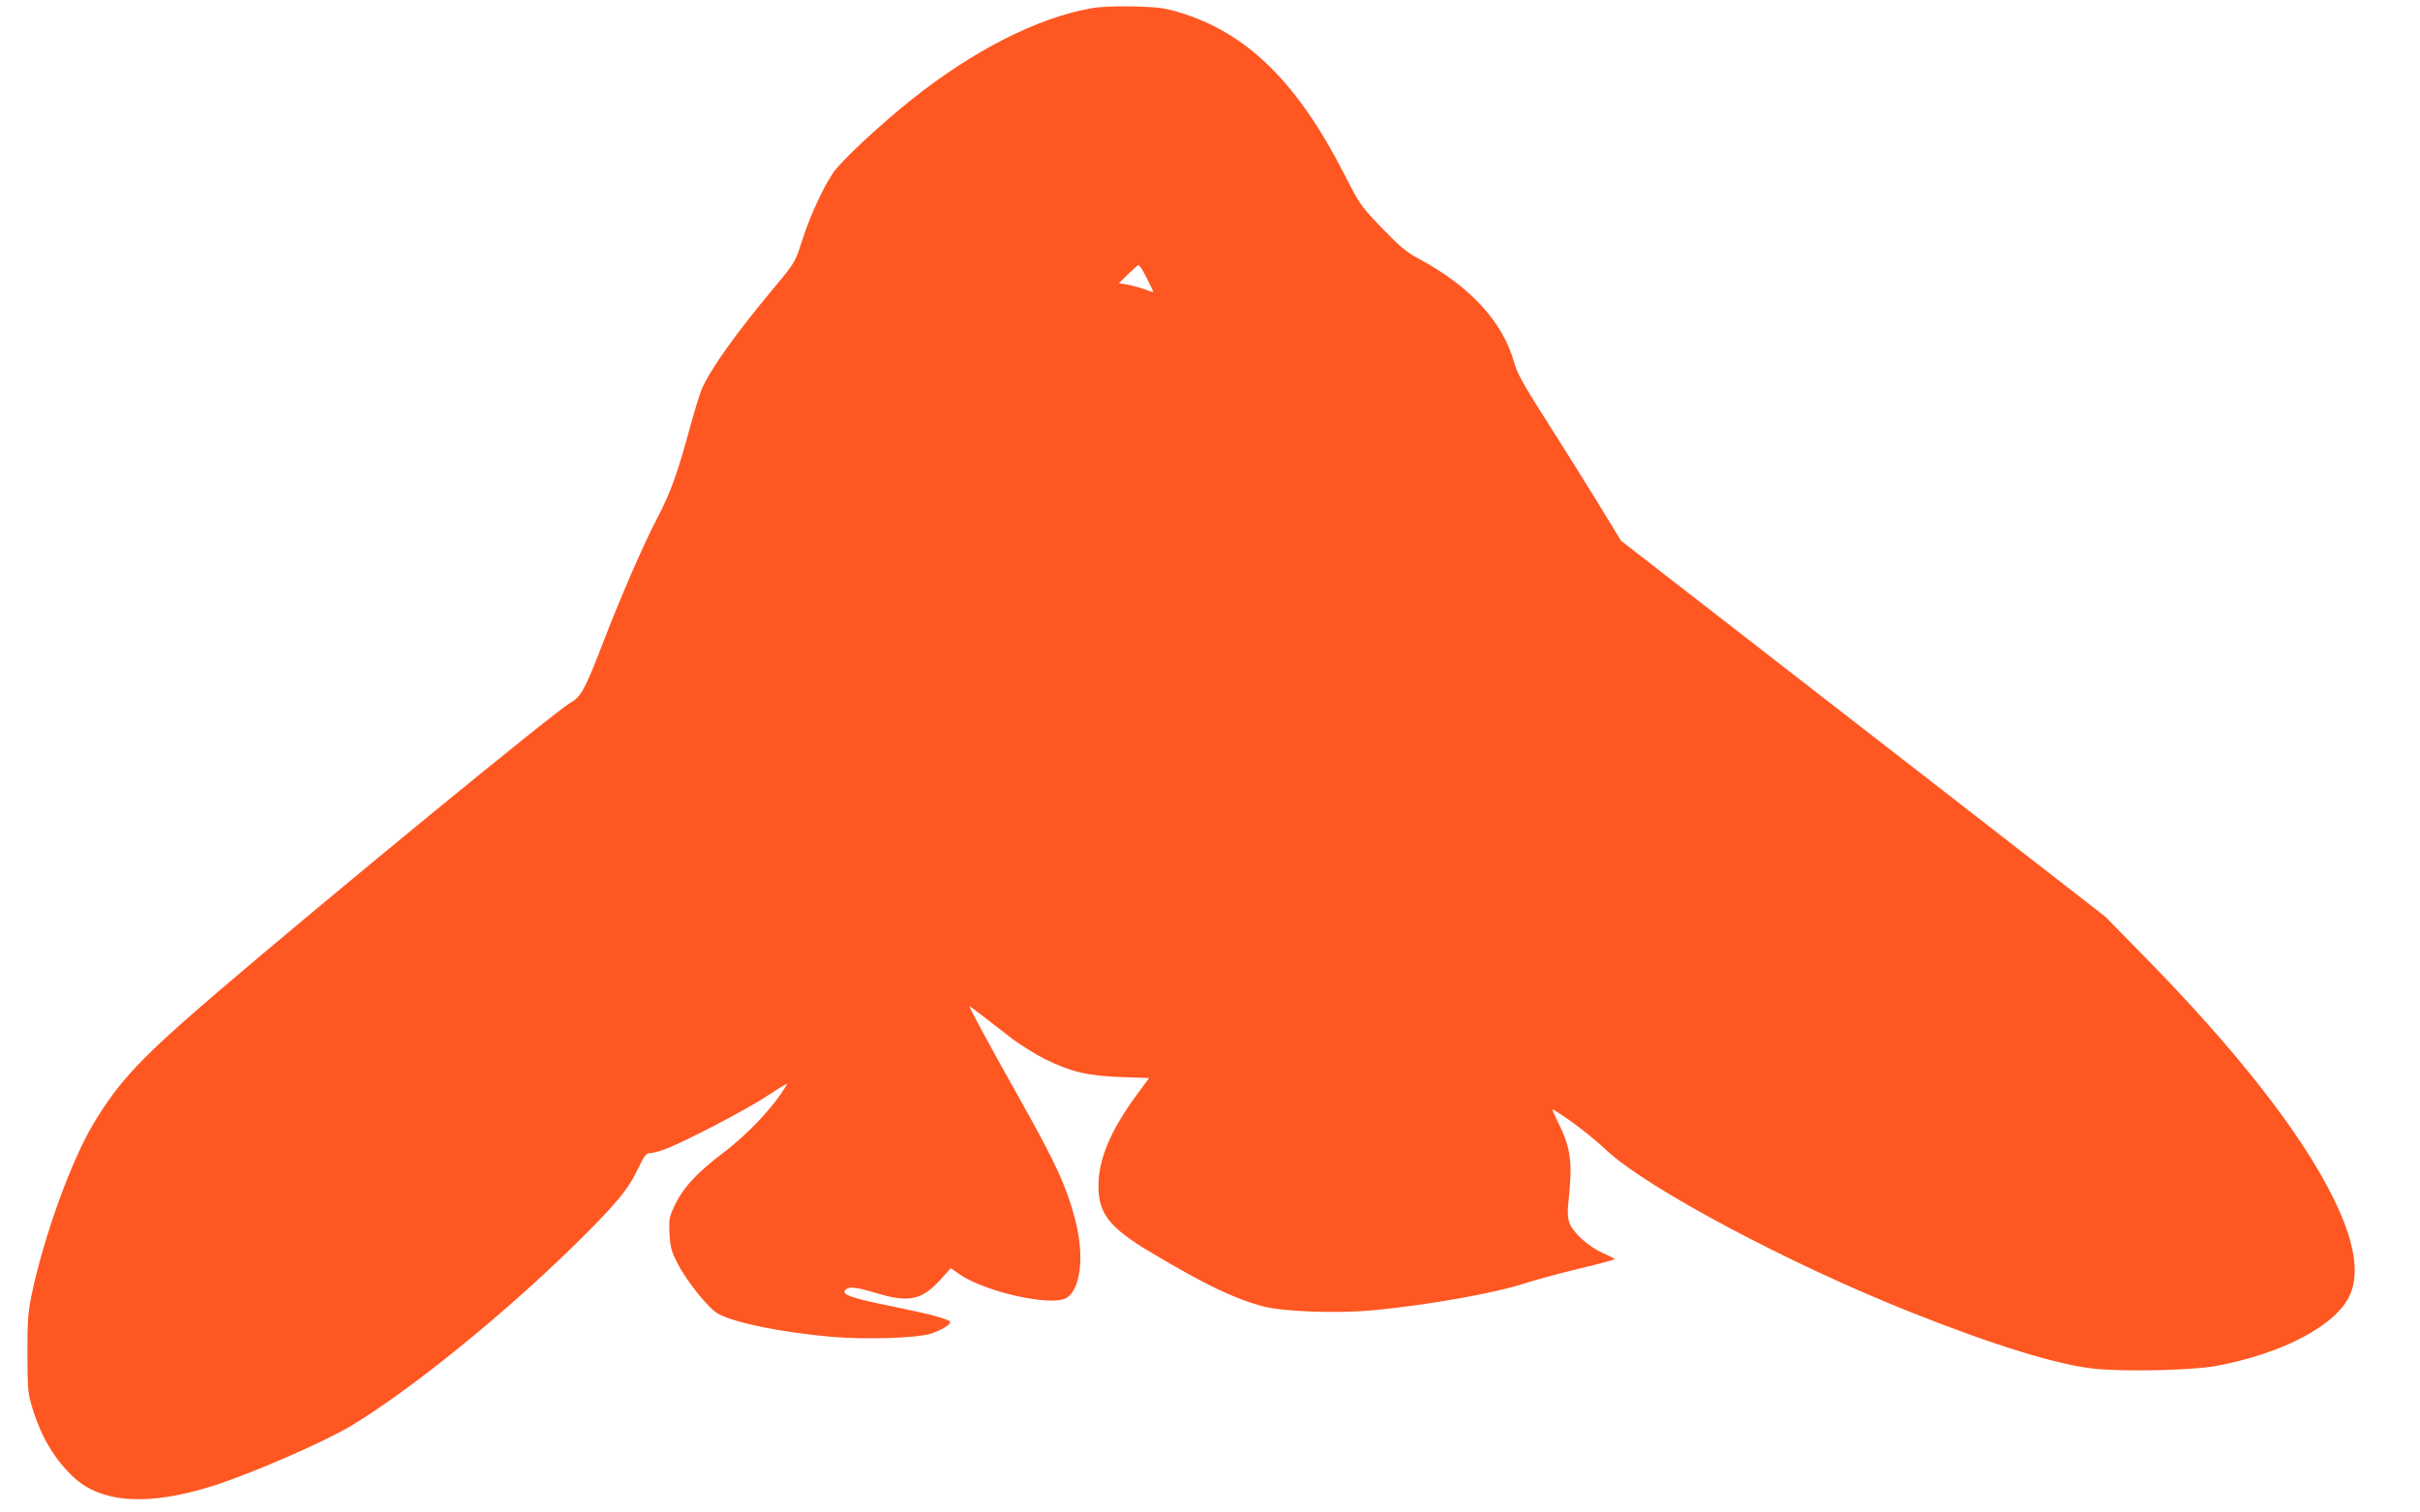 <?xml version="1.0" standalone="no"?>
<!DOCTYPE svg PUBLIC "-//W3C//DTD SVG 20010904//EN"
 "http://www.w3.org/TR/2001/REC-SVG-20010904/DTD/svg10.dtd">
<svg version="1.0" xmlns="http://www.w3.org/2000/svg"
 width="1280pt" height="800pt" viewBox="0 0 1280 800"
 preserveAspectRatio="xMidYMid meet">
<g transform="translate(0,800) scale(0.1,-0.1)"
fill="#ff5722" stroke="none">
<path d="M5765 7955 c-283 -52 -618 -223 -940 -479 -172 -137 -378 -329 -419
-391 -55 -82 -122 -228 -164 -359 -37 -115 -38 -116 -148 -248 -202 -242 -334
-427 -381 -533 -12 -28 -40 -120 -63 -204 -63 -234 -104 -350 -175 -484 -74
-142 -194 -418 -289 -666 -90 -233 -115 -279 -167 -307 -70 -36 -1283 -1031
-1864 -1528 -410 -351 -523 -471 -661 -700 -117 -195 -262 -595 -326 -901 -20
-95 -23 -139 -23 -315 1 -194 2 -210 28 -293 46 -149 117 -268 216 -360 148
-139 399 -154 741 -45 204 65 585 231 728 317 315 190 803 585 1181 956 218
214 285 295 336 404 31 65 42 81 60 81 12 0 46 8 76 19 90 31 437 211 551 287
59 39 104 66 101 60 -63 -112 -201 -260 -338 -364 -136 -103 -207 -179 -251
-267 -34 -70 -36 -77 -33 -158 4 -74 9 -93 42 -158 50 -98 168 -244 217 -269
97 -50 339 -98 600 -121 176 -15 446 -7 520 16 59 18 113 52 105 64 -8 14
-108 41 -300 80 -218 44 -274 63 -255 86 18 22 55 19 166 -15 171 -51 239 -37
336 69 l57 63 46 -32 c135 -93 478 -170 562 -127 79 41 101 225 49 419 -47
177 -102 297 -294 638 -166 296 -272 492 -264 488 8 -4 87 -64 211 -161 47
-37 131 -90 186 -118 141 -69 228 -90 407 -96 l146 -5 -59 -80 c-143 -192
-209 -348 -209 -490 0 -148 58 -222 280 -354 284 -169 440 -244 592 -284 106
-28 387 -38 575 -21 291 27 653 91 818 146 55 18 182 52 283 76 100 24 182 46
182 49 0 3 -30 18 -65 34 -76 34 -158 109 -175 161 -7 21 -9 58 -6 88 25 228
17 299 -52 439 -37 76 -37 77 -13 61 85 -53 195 -138 270 -209 214 -199 964
-599 1606 -854 436 -174 786 -282 977 -300 163 -16 509 -8 633 14 358 65 645
217 715 378 52 119 22 290 -91 516 -169 343 -519 788 -1009 1285 l-195 199
-1065 827 c-586 455 -1162 902 -1281 994 l-215 167 -124 203 c-68 111 -191
307 -273 436 -119 186 -153 248 -168 303 -60 216 -233 404 -506 550 -65 35
-100 65 -195 163 -112 117 -117 125 -198 284 -249 488 -517 750 -877 857 -74
22 -112 27 -238 30 -104 2 -175 -1 -230 -11z m300 -1425 c19 -38 35 -71 35
-74 0 -2 -21 4 -47 14 -27 10 -68 21 -92 25 l-43 7 48 47 c27 26 52 48 56 49
4 1 24 -29 43 -68z"/>
</g>
</svg>
